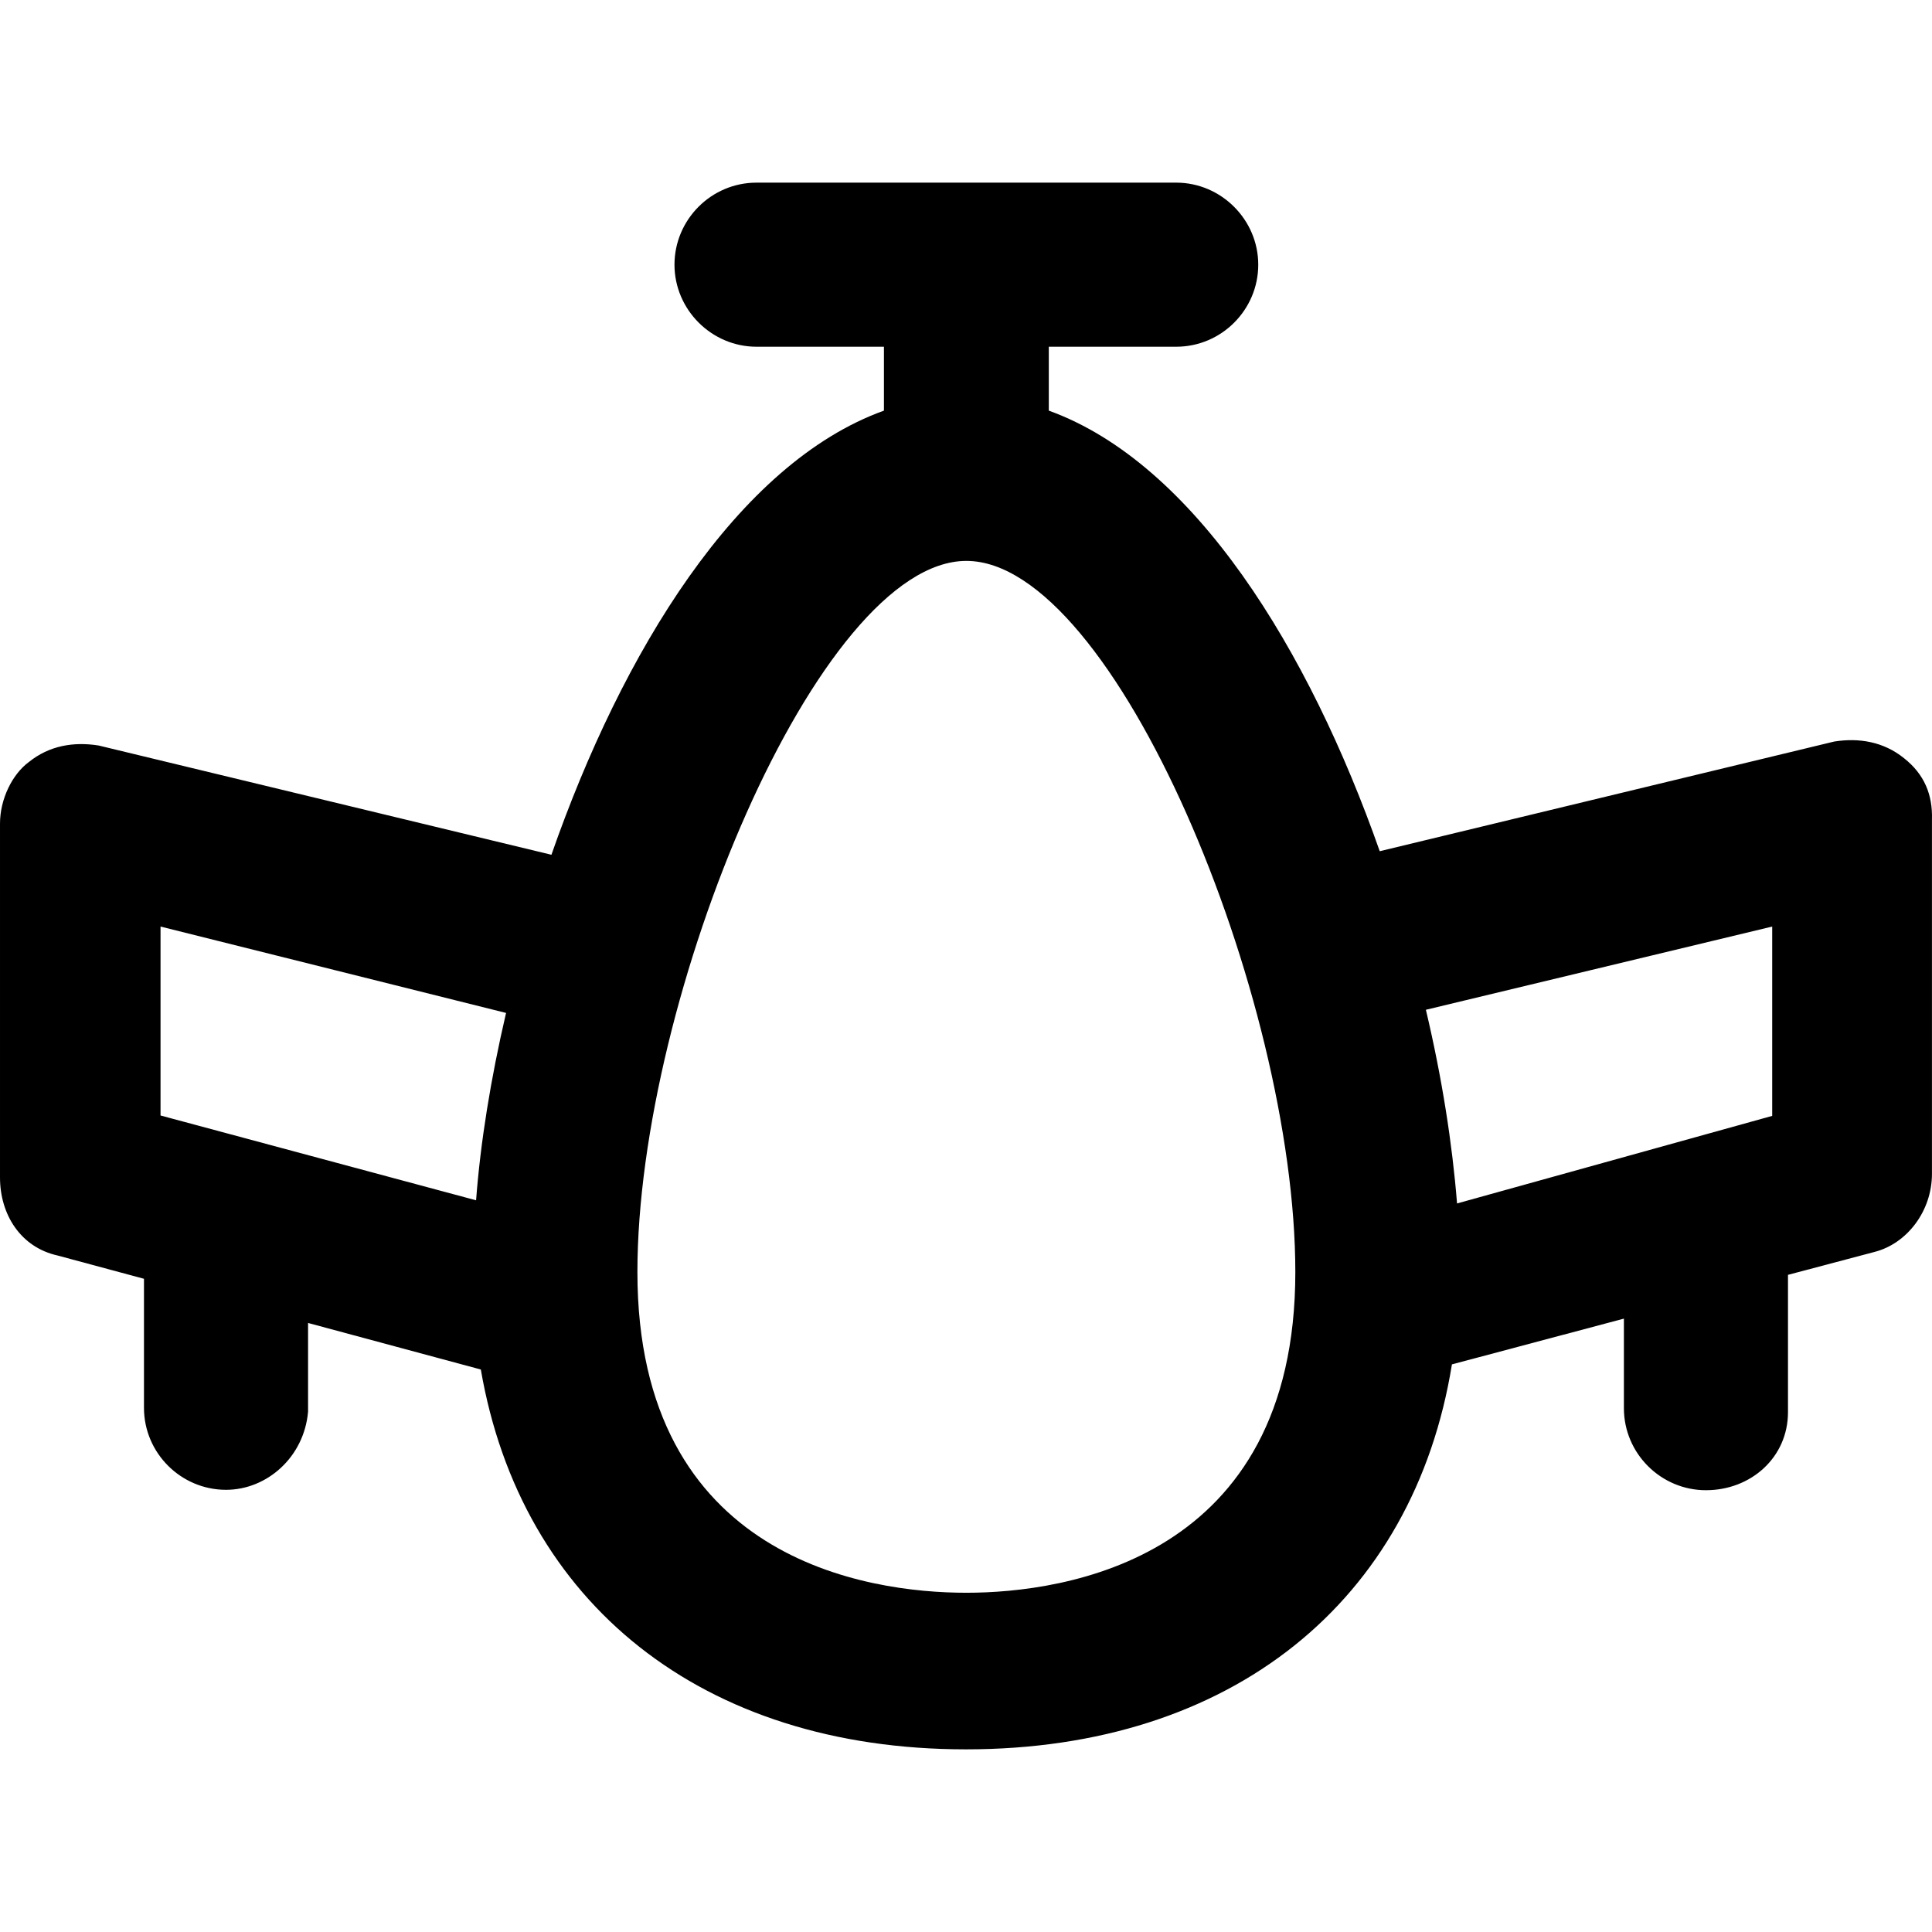 <?xml version="1.0" encoding="iso-8859-1"?>
<!-- Uploaded to: SVG Repo, www.svgrepo.com, Generator: SVG Repo Mixer Tools -->
<svg fill="#000000" height="800px" width="800px" version="1.1" id="Capa_1" xmlns="http://www.w3.org/2000/svg" xmlns:xlink="http://www.w3.org/1999/xlink" 
	 viewBox="0 0 489.813 489.813" xml:space="preserve">
<g>
	<path d="M482.7,192.206c-5.2-4.2-11.5-5.2-17.7-4.2l-115.2,27.8c-17.9-50.9-46.9-98.3-83.9-111.7v-16.2h32.3
		c11.5,0,20.8-9.4,20.8-20.8s-9.4-20.8-20.8-20.8H191.8c-11.5,0-20.8,9.4-20.8,20.8s9.4,20.8,20.8,20.8h32.3v16.2
		c-37.2,13.4-66.4,61.3-84.3,112.6L25,189.006c-6.3-1-12.5,0-17.7,4.2c-4.2,3.1-7.3,9.4-7.3,15.6v89.7c0,9.4,5.2,17.7,14.6,19.8
		l21.9,5.9v32.7c0,11.5,9.4,20.8,20.8,20.8c10.4,0,19.8-8.3,20.8-19.8v-22.5l43.8,11.8c10.2,59.2,56.1,96.3,123,96.3
		c67.4,0,113.5-37.6,123.2-97.6l43.6-11.6v22.7c0,11.5,9.4,20.8,20.8,20.8s20.8-8.3,20.8-19.8v-34.8l21.9-5.8
		c8.3-2.1,14.6-10.4,14.6-19.8v-89.8C490,201.506,487.9,196.306,482.7,192.206z M449.3,234.906v48l-79.9,22.2
		c-1.2-15.1-3.8-31.8-7.9-49.1L449.3,234.906z M40.7,234.906l87.6,21.9c-3.9,16.7-6.5,32.9-7.6,47.5l-80-21.5
		C40.7,282.806,40.7,234.906,40.7,234.906z M245,403.806c-25,0-83.4-8.3-83.4-81.3c0-69.8,45.9-180.3,83.4-180.3
		s83.4,110.5,83.4,180.3C328.4,395.406,270,403.806,245,403.806z"/>
</g>
</svg>